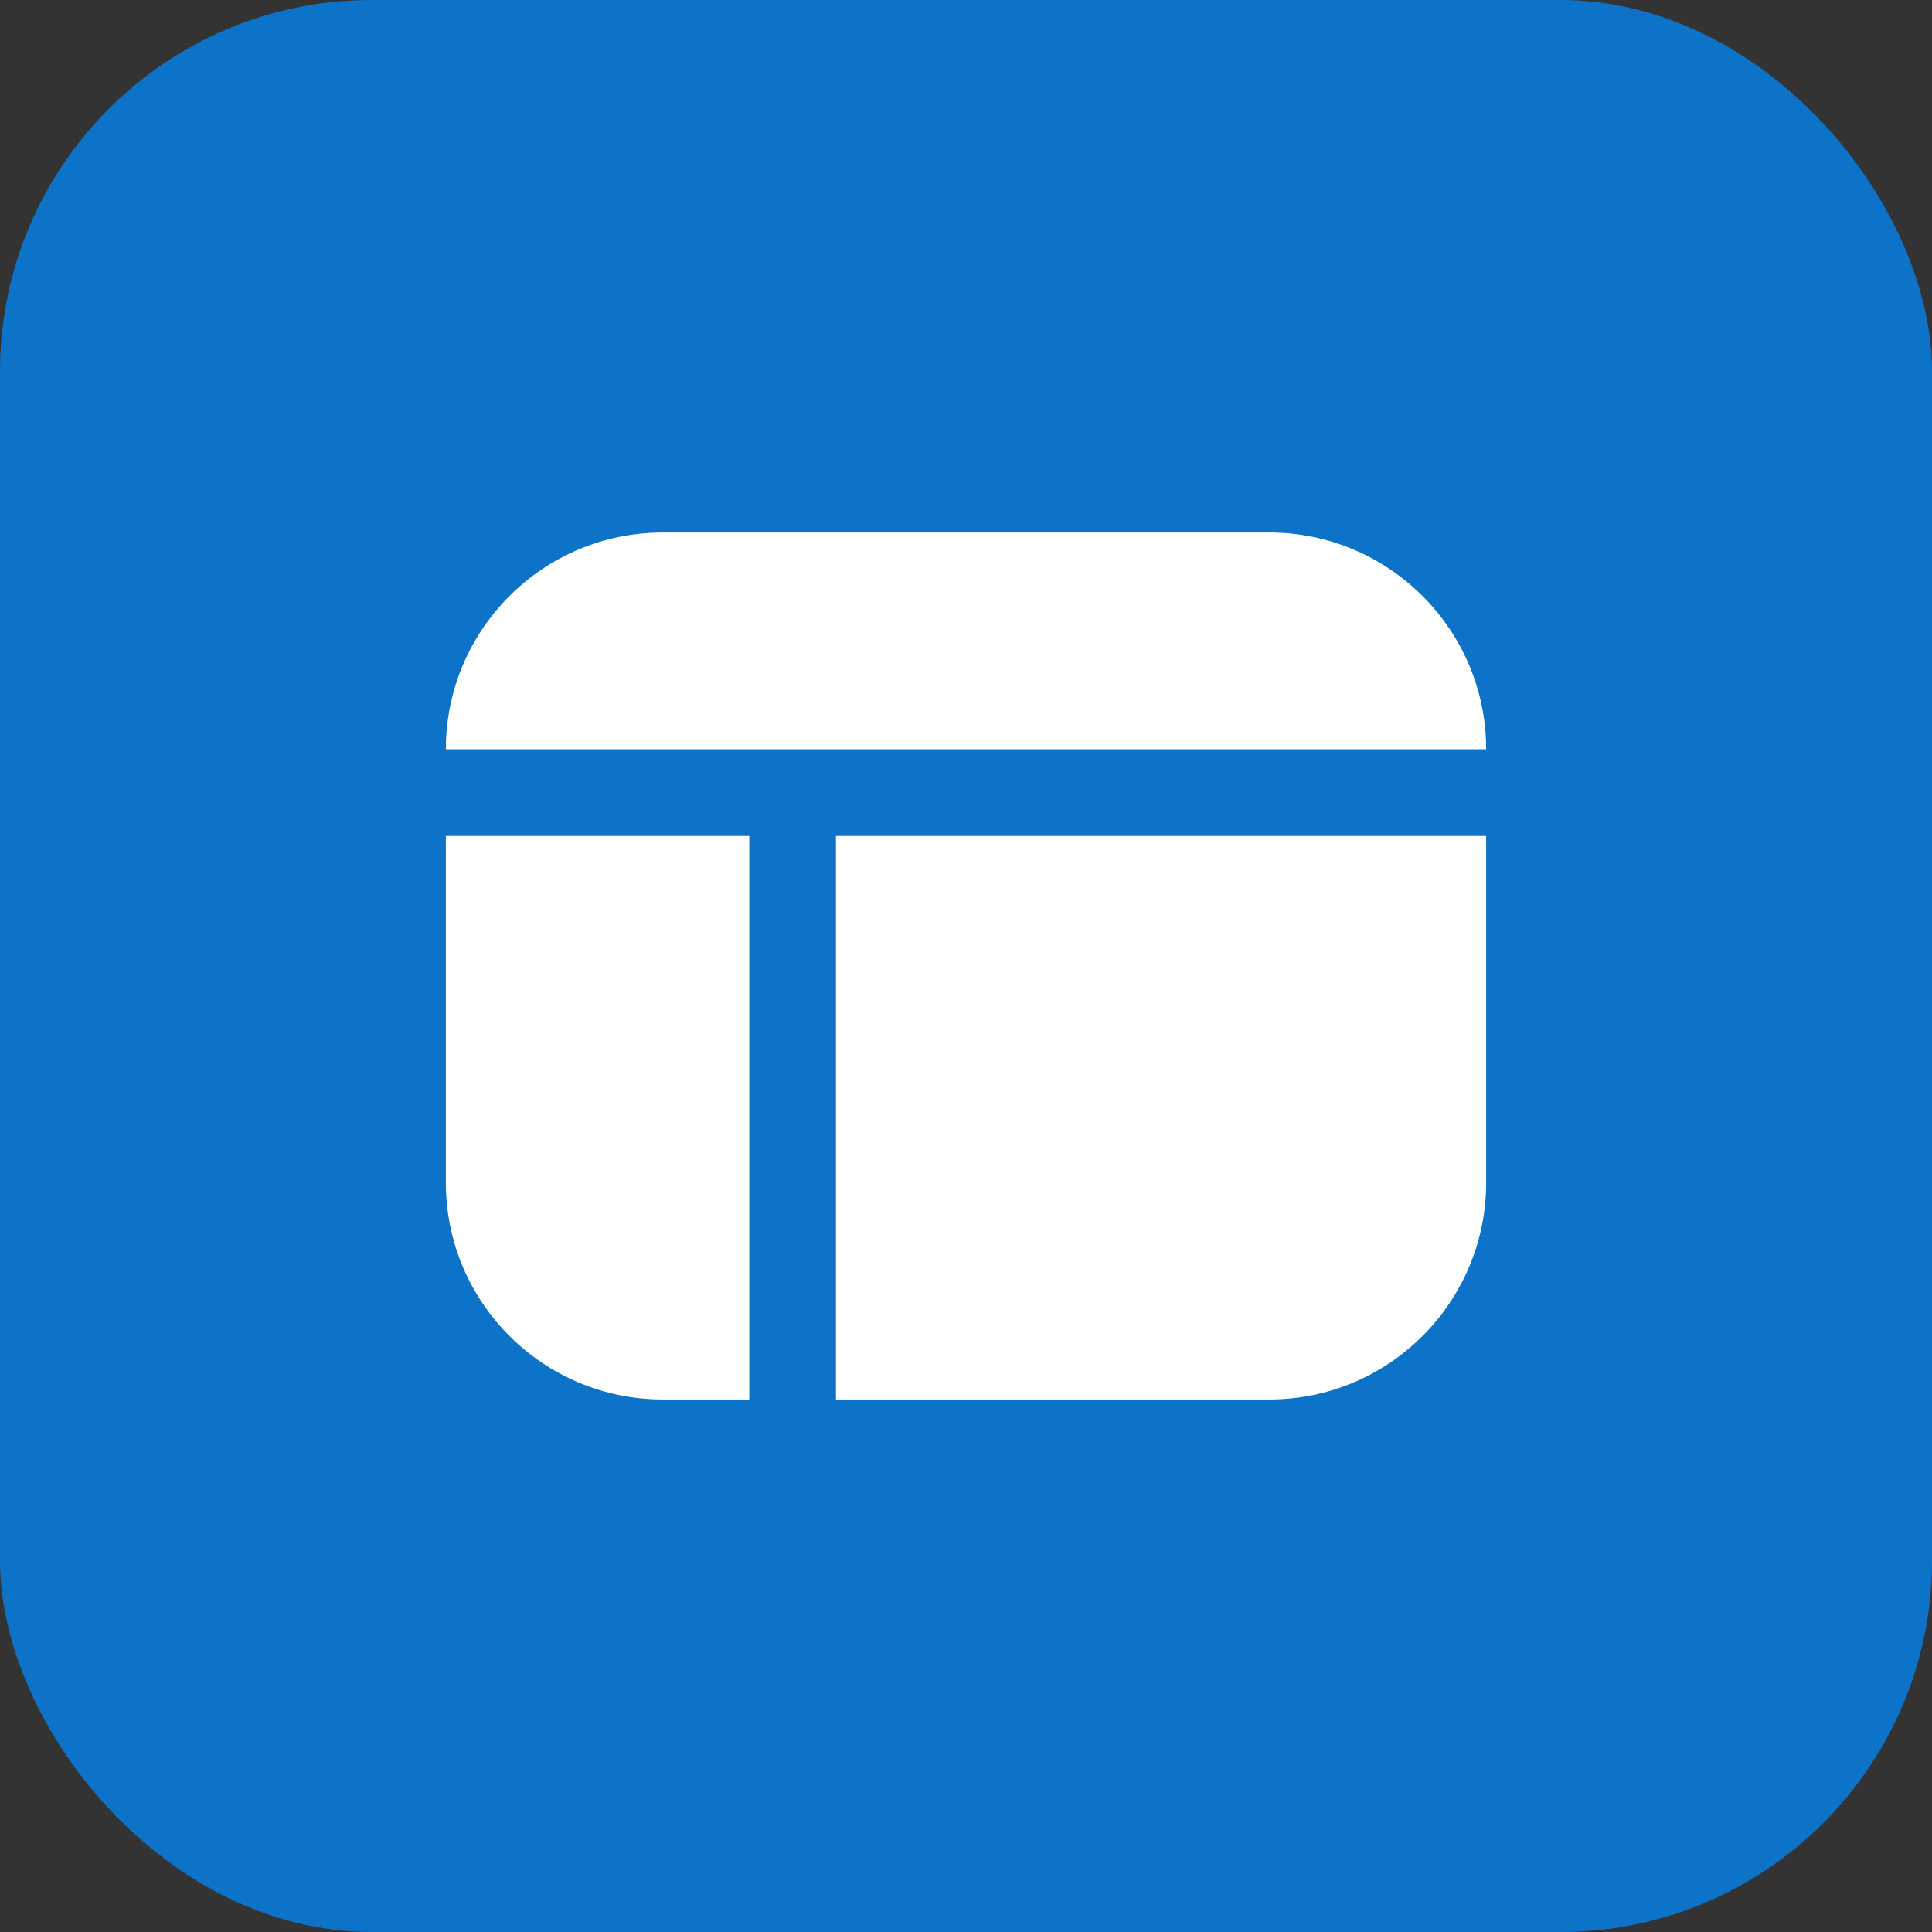 <?xml version="1.0" encoding="UTF-8"?> <svg xmlns="http://www.w3.org/2000/svg" width="52" height="52" viewBox="0 0 52 52" fill="none"><rect x="0" y="0" width="52" height="52" fill="#333333" stroke="none"/><rect width="52" height="52" rx="10" fill="#0D73C8"></rect><g clip-path="url(#clip0_86_75)"><path d="M12 20.167C12 16.95 14.617 14.333 17.833 14.333H34.167C37.383 14.333 40 16.95 40 20.167H12ZM20.167 22.5H12V31.833C12 35.05 14.617 37.667 17.833 37.667H20.167V22.5ZM22.5 22.5V37.667H34.167C37.383 37.667 40 35.05 40 31.833V22.5H22.5Z" fill="white"></path></g><defs><clipPath id="clip0_86_75"><rect width="28" height="28" fill="white" transform="translate(12 12)"></rect></clipPath></defs></svg> 
